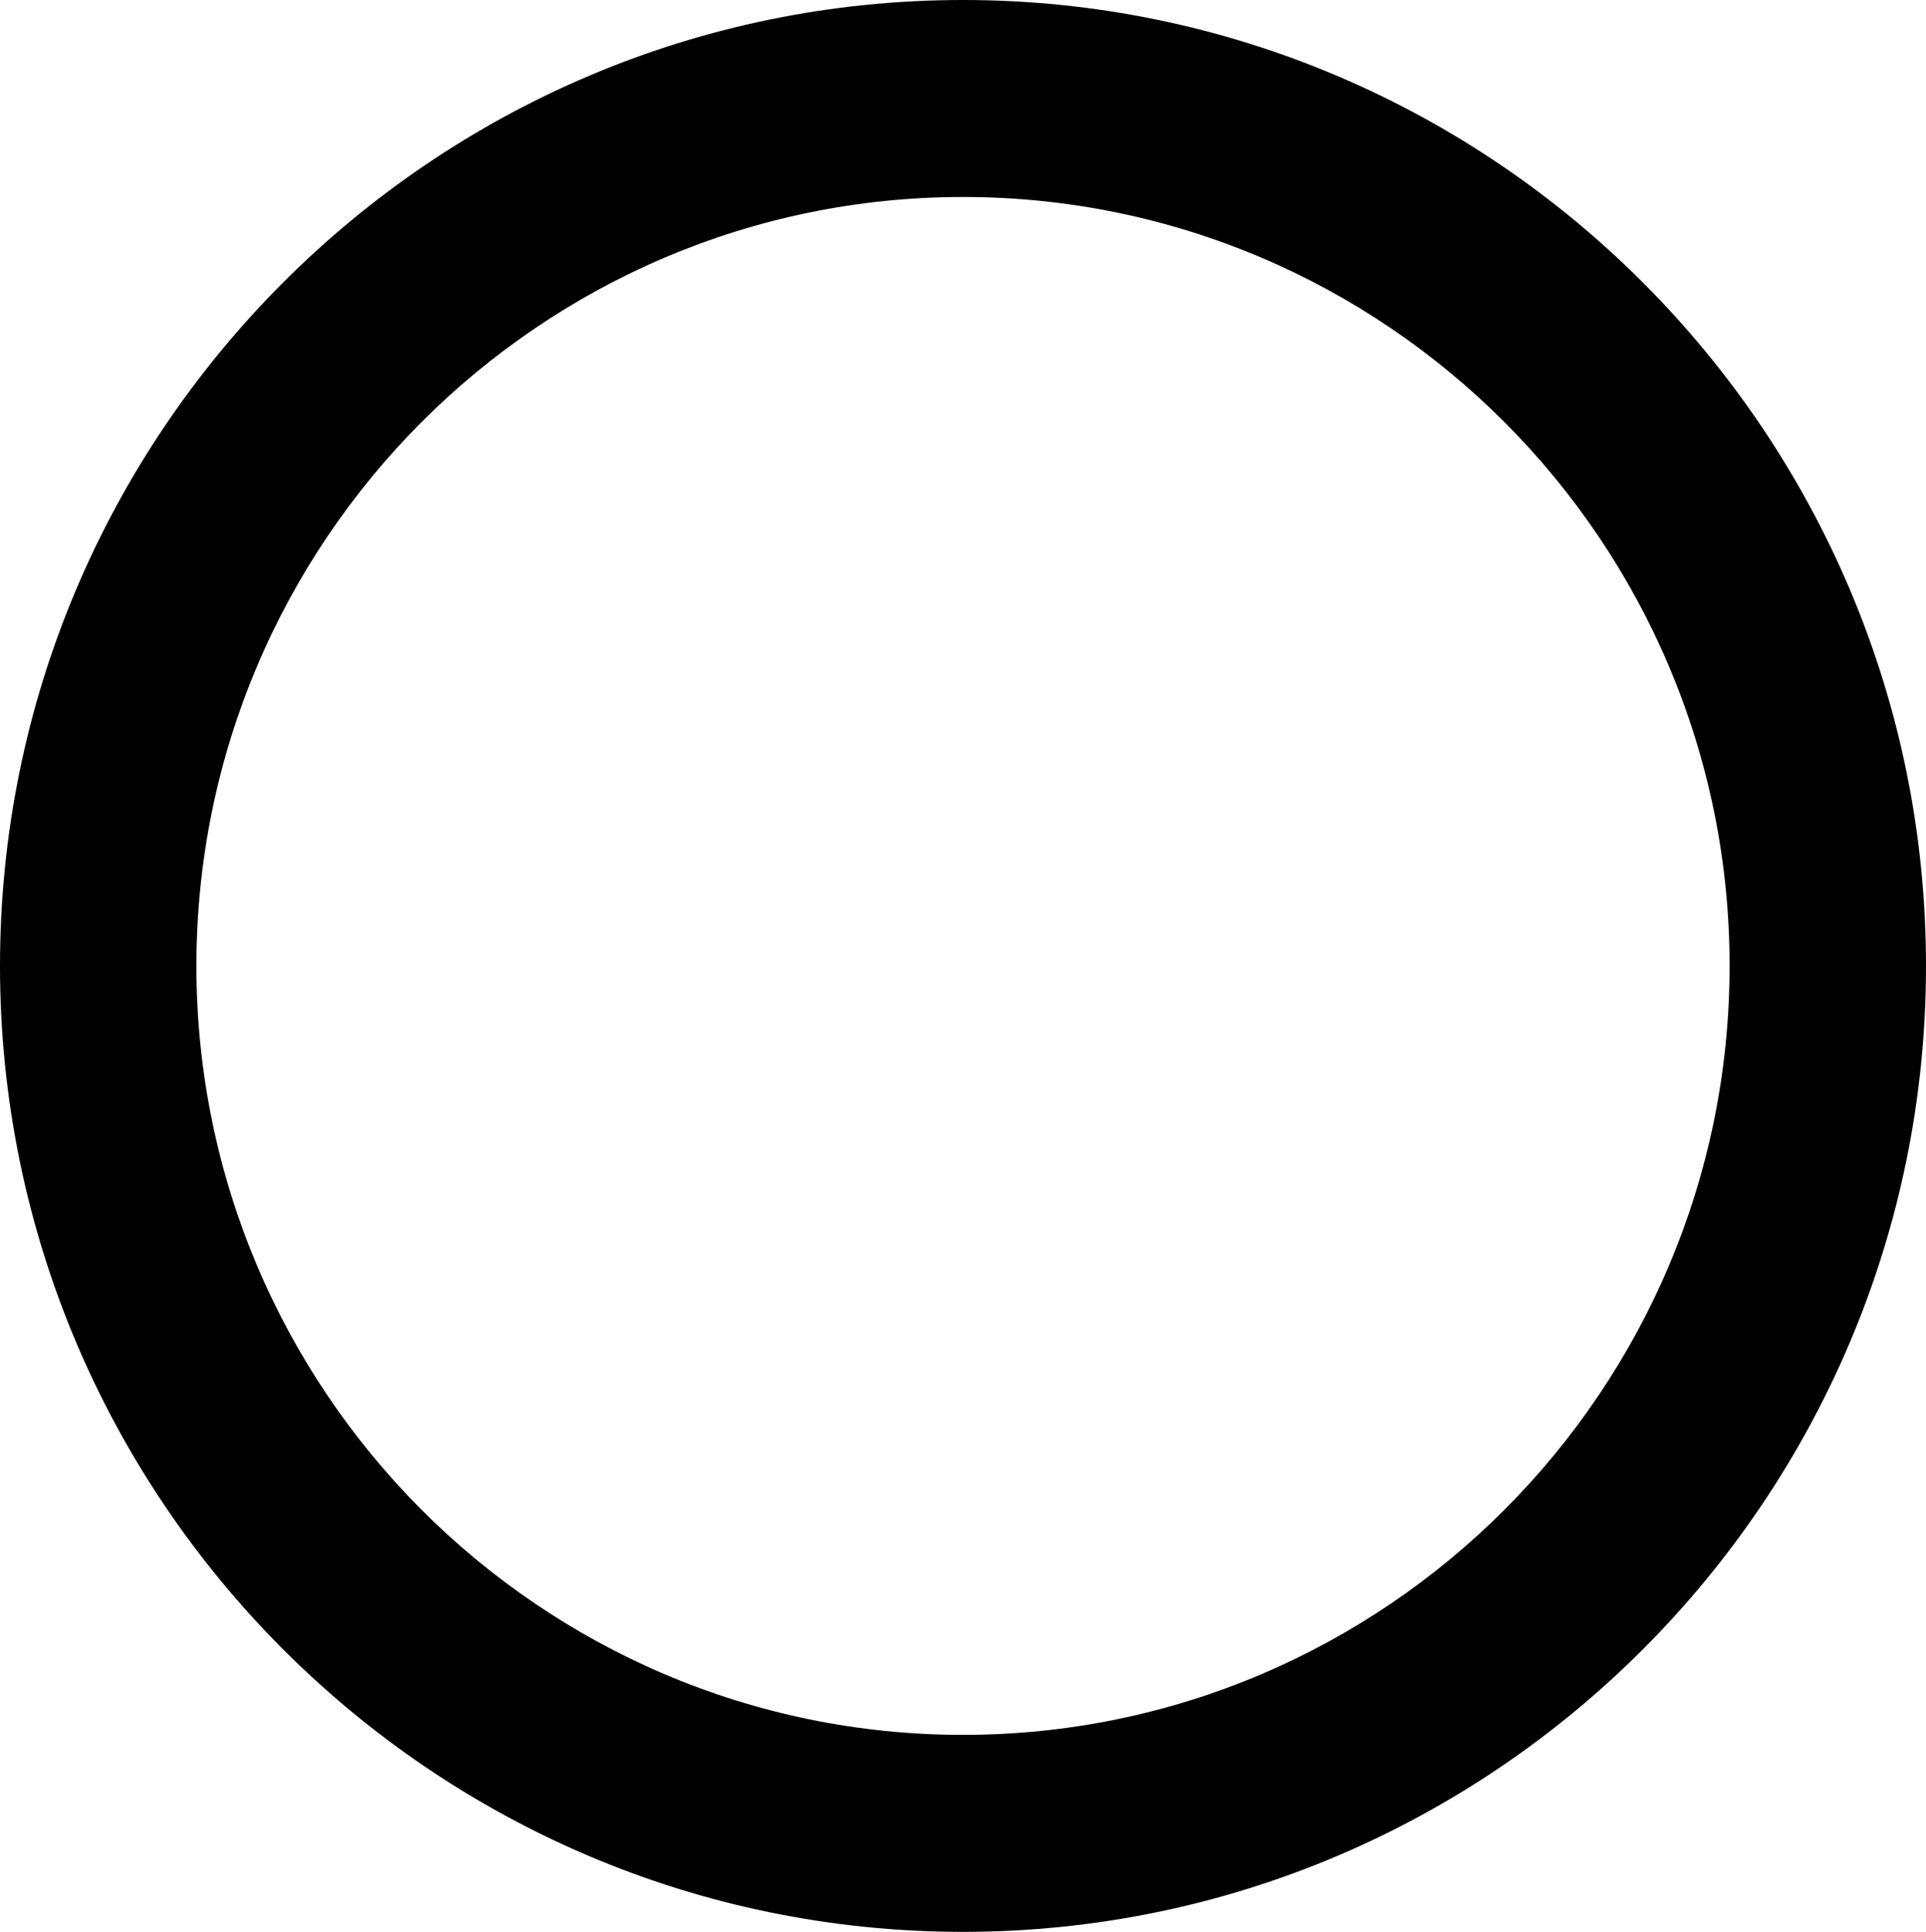 <?xml version="1.0" encoding="utf-8"?>
<!-- Generator: Adobe Illustrator 17.0.0, SVG Export Plug-In . SVG Version: 6.00 Build 0)  -->
<!DOCTYPE svg PUBLIC "-//W3C//DTD SVG 1.1//EN" "http://www.w3.org/Graphics/SVG/1.1/DTD/svg11.dtd">
<svg version="1.1" id="Layer_1" xmlns="http://www.w3.org/2000/svg" xmlns:xlink="http://www.w3.org/1999/xlink" x="0px" y="0px"
	 width="282.58px" height="283.465px" viewBox="0 0 282.58 283.465" enable-background="new 0 0 282.58 283.465"
	 xml:space="preserve">
<path d="M141.29,0C63.383,0,0,63.581,0,141.732s63.383,141.732,141.29,141.732s141.29-63.581,141.29-141.732S219.198,0,141.29,0z
	 M141.29,254.559c-62.018,0-112.472-50.615-112.472-112.827S79.273,28.905,141.29,28.905c62.017,0,112.472,50.615,112.472,112.827
	S203.307,254.559,141.29,254.559z"/>
</svg>

